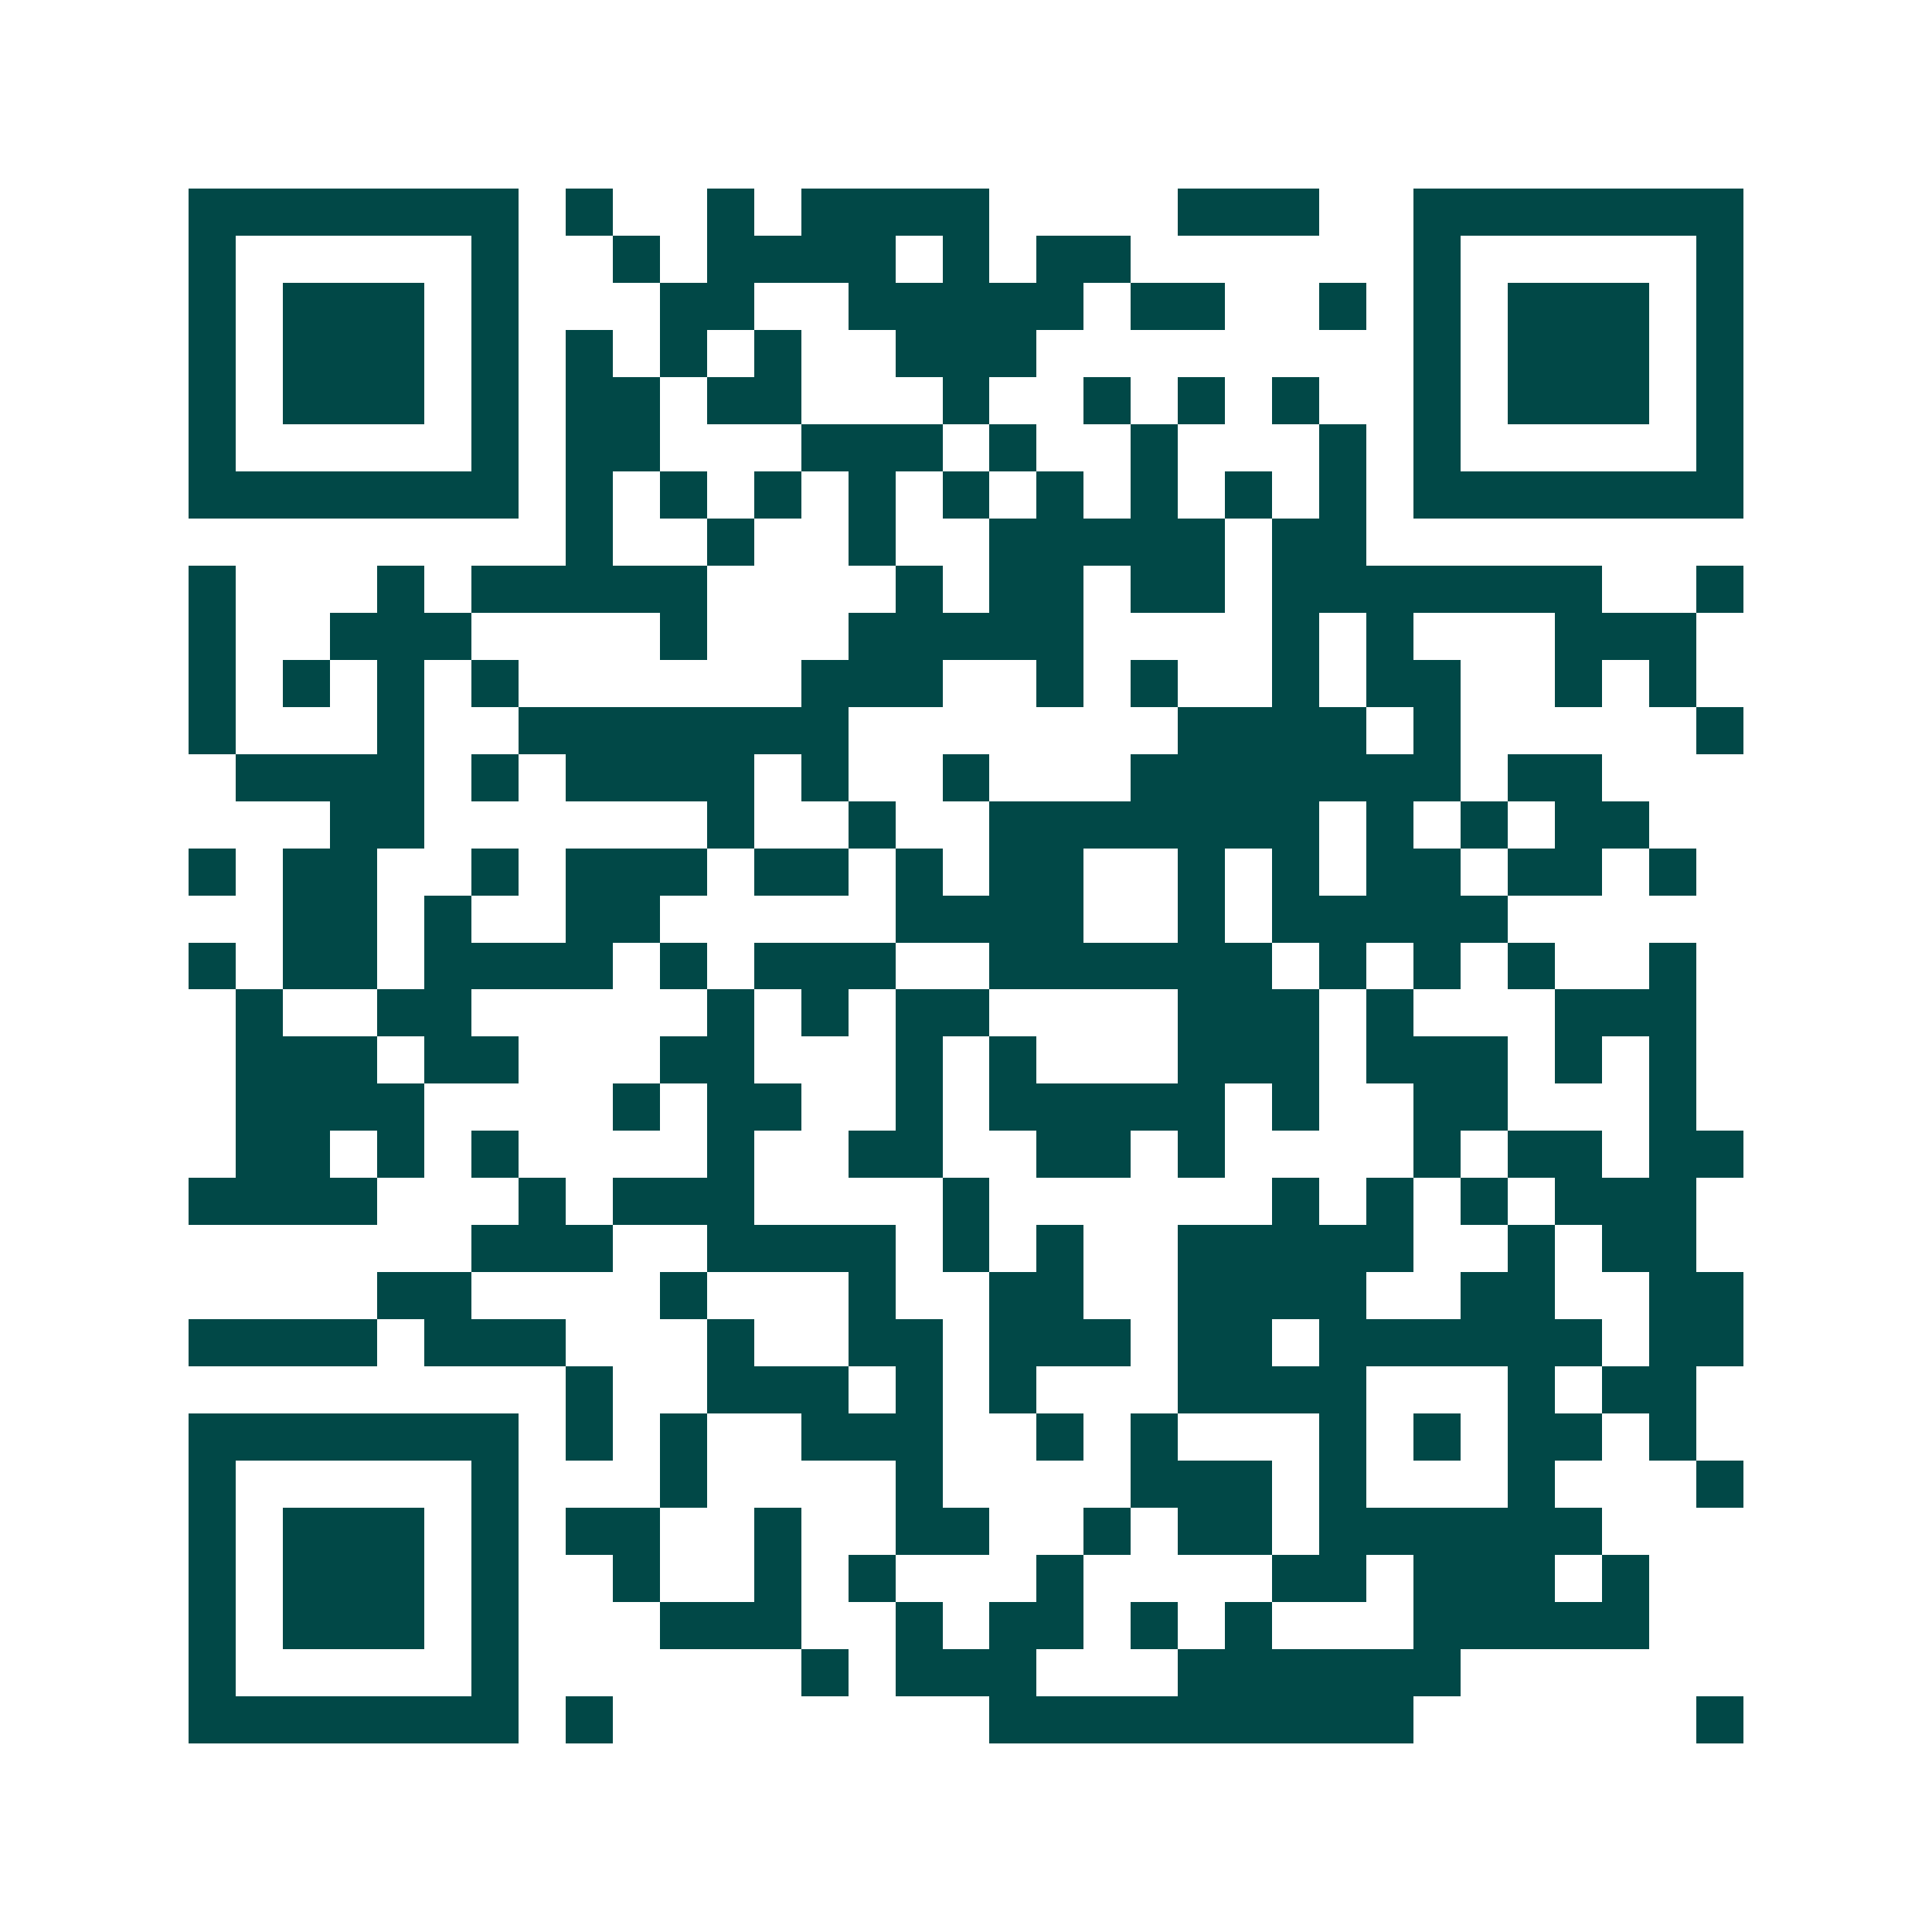 <svg xmlns="http://www.w3.org/2000/svg" width="200" height="200" viewBox="0 0 41 41" shape-rendering="crispEdges"><path fill="#ffffff" d="M0 0h41v41H0z"/><path stroke="#014847" d="M4 4.5h7m1 0h1m2 0h1m1 0h4m4 0h3m2 0h7M4 5.5h1m5 0h1m2 0h1m1 0h4m1 0h1m1 0h2m6 0h1m5 0h1M4 6.5h1m1 0h3m1 0h1m3 0h2m2 0h5m1 0h2m2 0h1m1 0h1m1 0h3m1 0h1M4 7.5h1m1 0h3m1 0h1m1 0h1m1 0h1m1 0h1m2 0h3m8 0h1m1 0h3m1 0h1M4 8.5h1m1 0h3m1 0h1m1 0h2m1 0h2m3 0h1m2 0h1m1 0h1m1 0h1m2 0h1m1 0h3m1 0h1M4 9.5h1m5 0h1m1 0h2m3 0h3m1 0h1m2 0h1m3 0h1m1 0h1m5 0h1M4 10.5h7m1 0h1m1 0h1m1 0h1m1 0h1m1 0h1m1 0h1m1 0h1m1 0h1m1 0h1m1 0h7M12 11.5h1m2 0h1m2 0h1m2 0h5m1 0h2M4 12.5h1m3 0h1m1 0h5m4 0h1m1 0h2m1 0h2m1 0h7m2 0h1M4 13.5h1m2 0h3m4 0h1m3 0h5m4 0h1m1 0h1m3 0h3M4 14.5h1m1 0h1m1 0h1m1 0h1m6 0h3m2 0h1m1 0h1m2 0h1m1 0h2m2 0h1m1 0h1M4 15.5h1m3 0h1m2 0h7m7 0h4m1 0h1m5 0h1M5 16.5h4m1 0h1m1 0h4m1 0h1m2 0h1m3 0h7m1 0h2M7 17.5h2m6 0h1m2 0h1m2 0h7m1 0h1m1 0h1m1 0h2M4 18.5h1m1 0h2m2 0h1m1 0h3m1 0h2m1 0h1m1 0h2m2 0h1m1 0h1m1 0h2m1 0h2m1 0h1M6 19.5h2m1 0h1m2 0h2m5 0h4m2 0h1m1 0h5M4 20.5h1m1 0h2m1 0h4m1 0h1m1 0h3m2 0h6m1 0h1m1 0h1m1 0h1m2 0h1M5 21.5h1m2 0h2m5 0h1m1 0h1m1 0h2m4 0h3m1 0h1m3 0h3M5 22.5h3m1 0h2m3 0h2m3 0h1m1 0h1m3 0h3m1 0h3m1 0h1m1 0h1M5 23.5h4m4 0h1m1 0h2m2 0h1m1 0h5m1 0h1m2 0h2m3 0h1M5 24.5h2m1 0h1m1 0h1m4 0h1m2 0h2m2 0h2m1 0h1m4 0h1m1 0h2m1 0h2M4 25.5h4m3 0h1m1 0h3m4 0h1m6 0h1m1 0h1m1 0h1m1 0h3M10 26.5h3m2 0h4m1 0h1m1 0h1m2 0h5m2 0h1m1 0h2M8 27.5h2m4 0h1m3 0h1m2 0h2m2 0h4m2 0h2m2 0h2M4 28.5h4m1 0h3m3 0h1m2 0h2m1 0h3m1 0h2m1 0h6m1 0h2M12 29.5h1m2 0h3m1 0h1m1 0h1m3 0h4m3 0h1m1 0h2M4 30.5h7m1 0h1m1 0h1m2 0h3m2 0h1m1 0h1m3 0h1m1 0h1m1 0h2m1 0h1M4 31.5h1m5 0h1m3 0h1m4 0h1m4 0h3m1 0h1m3 0h1m3 0h1M4 32.5h1m1 0h3m1 0h1m1 0h2m2 0h1m2 0h2m2 0h1m1 0h2m1 0h6M4 33.5h1m1 0h3m1 0h1m2 0h1m2 0h1m1 0h1m3 0h1m4 0h2m1 0h3m1 0h1M4 34.5h1m1 0h3m1 0h1m3 0h3m2 0h1m1 0h2m1 0h1m1 0h1m3 0h5M4 35.5h1m5 0h1m6 0h1m1 0h3m3 0h6M4 36.5h7m1 0h1m8 0h9m6 0h1"/></svg>
